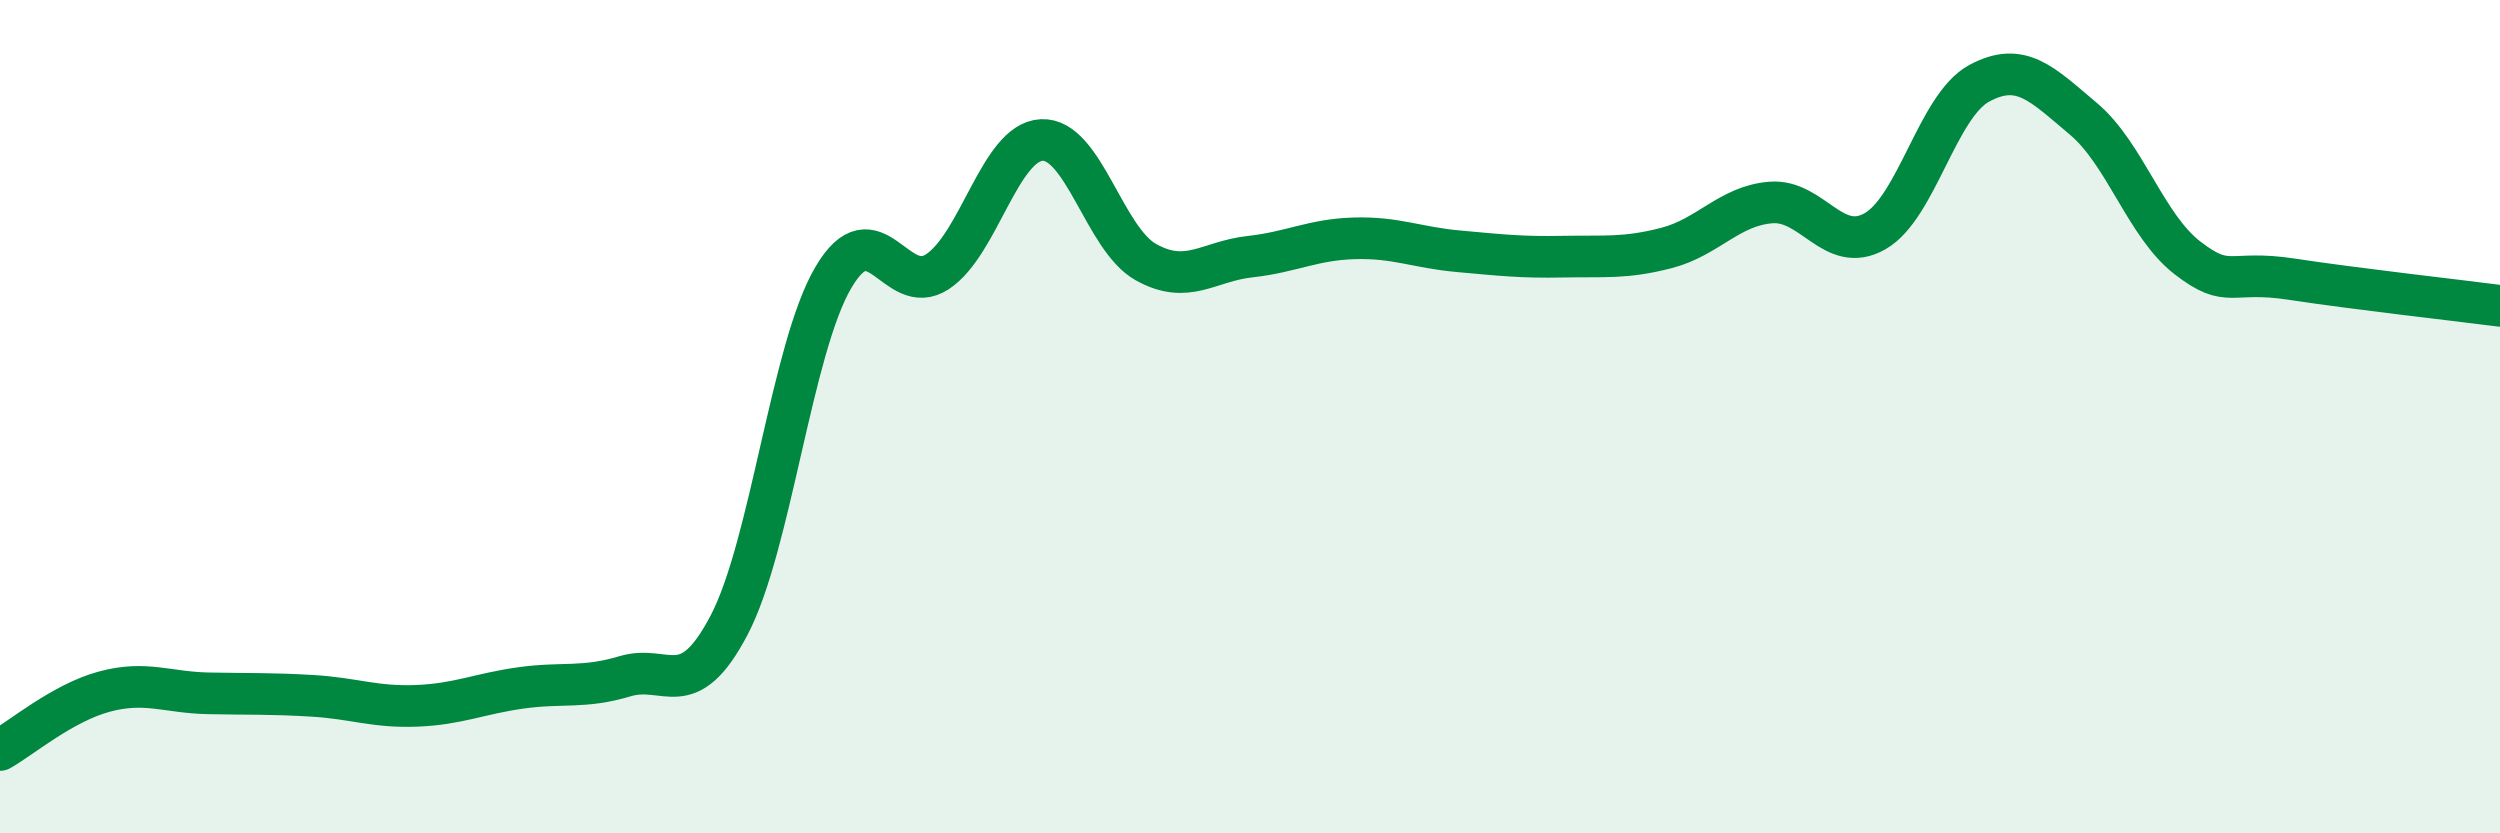 
    <svg width="60" height="20" viewBox="0 0 60 20" xmlns="http://www.w3.org/2000/svg">
      <path
        d="M 0,18 C 0.5,17.72 1.5,16.87 2.5,16.6 C 3.5,16.33 4,16.62 5,16.64 C 6,16.66 6.5,16.64 7.5,16.7 C 8.5,16.76 9,16.98 10,16.94 C 11,16.9 11.5,16.65 12.5,16.51 C 13.5,16.37 14,16.53 15,16.23 C 16,15.93 16.5,16.91 17.5,15 C 18.5,13.09 19,8.36 20,6.66 C 21,4.96 21.5,7.18 22.5,6.52 C 23.5,5.86 24,3.41 25,3.36 C 26,3.31 26.5,5.73 27.5,6.29 C 28.5,6.85 29,6.27 30,6.16 C 31,6.05 31.5,5.75 32.5,5.72 C 33.5,5.69 34,5.94 35,6.03 C 36,6.12 36.5,6.18 37.5,6.16 C 38.5,6.14 39,6.21 40,5.95 C 41,5.69 41.5,4.94 42.5,4.86 C 43.5,4.78 44,6.12 45,5.55 C 46,4.98 46.5,2.54 47.5,2 C 48.5,1.46 49,2.01 50,2.85 C 51,3.69 51.5,5.42 52.5,6.19 C 53.5,6.96 53.5,6.47 55,6.7 C 56.5,6.93 59,7.21 60,7.34L60 20L0 20Z"
        fill="#008740"
        opacity="0.1"
        stroke-linecap="round"
        stroke-linejoin="round"
      />
      <path
        d="M 0,18 C 0.5,17.72 1.5,16.87 2.5,16.6 C 3.5,16.33 4,16.62 5,16.64 C 6,16.66 6.5,16.64 7.5,16.7 C 8.5,16.76 9,16.98 10,16.94 C 11,16.9 11.5,16.65 12.5,16.51 C 13.5,16.37 14,16.53 15,16.23 C 16,15.93 16.5,16.91 17.5,15 C 18.5,13.09 19,8.36 20,6.66 C 21,4.96 21.5,7.18 22.5,6.52 C 23.5,5.86 24,3.41 25,3.36 C 26,3.31 26.5,5.73 27.5,6.29 C 28.5,6.85 29,6.27 30,6.16 C 31,6.05 31.5,5.75 32.5,5.72 C 33.5,5.69 34,5.94 35,6.03 C 36,6.12 36.5,6.18 37.5,6.16 C 38.5,6.14 39,6.21 40,5.95 C 41,5.69 41.5,4.94 42.5,4.86 C 43.5,4.78 44,6.12 45,5.55 C 46,4.98 46.5,2.54 47.5,2 C 48.5,1.46 49,2.01 50,2.85 C 51,3.69 51.5,5.42 52.5,6.19 C 53.5,6.96 53.5,6.47 55,6.7 C 56.5,6.93 59,7.21 60,7.34"
        stroke="#008740"
        stroke-width="1"
        fill="none"
        stroke-linecap="round"
        stroke-linejoin="round"
      />
    </svg>
  